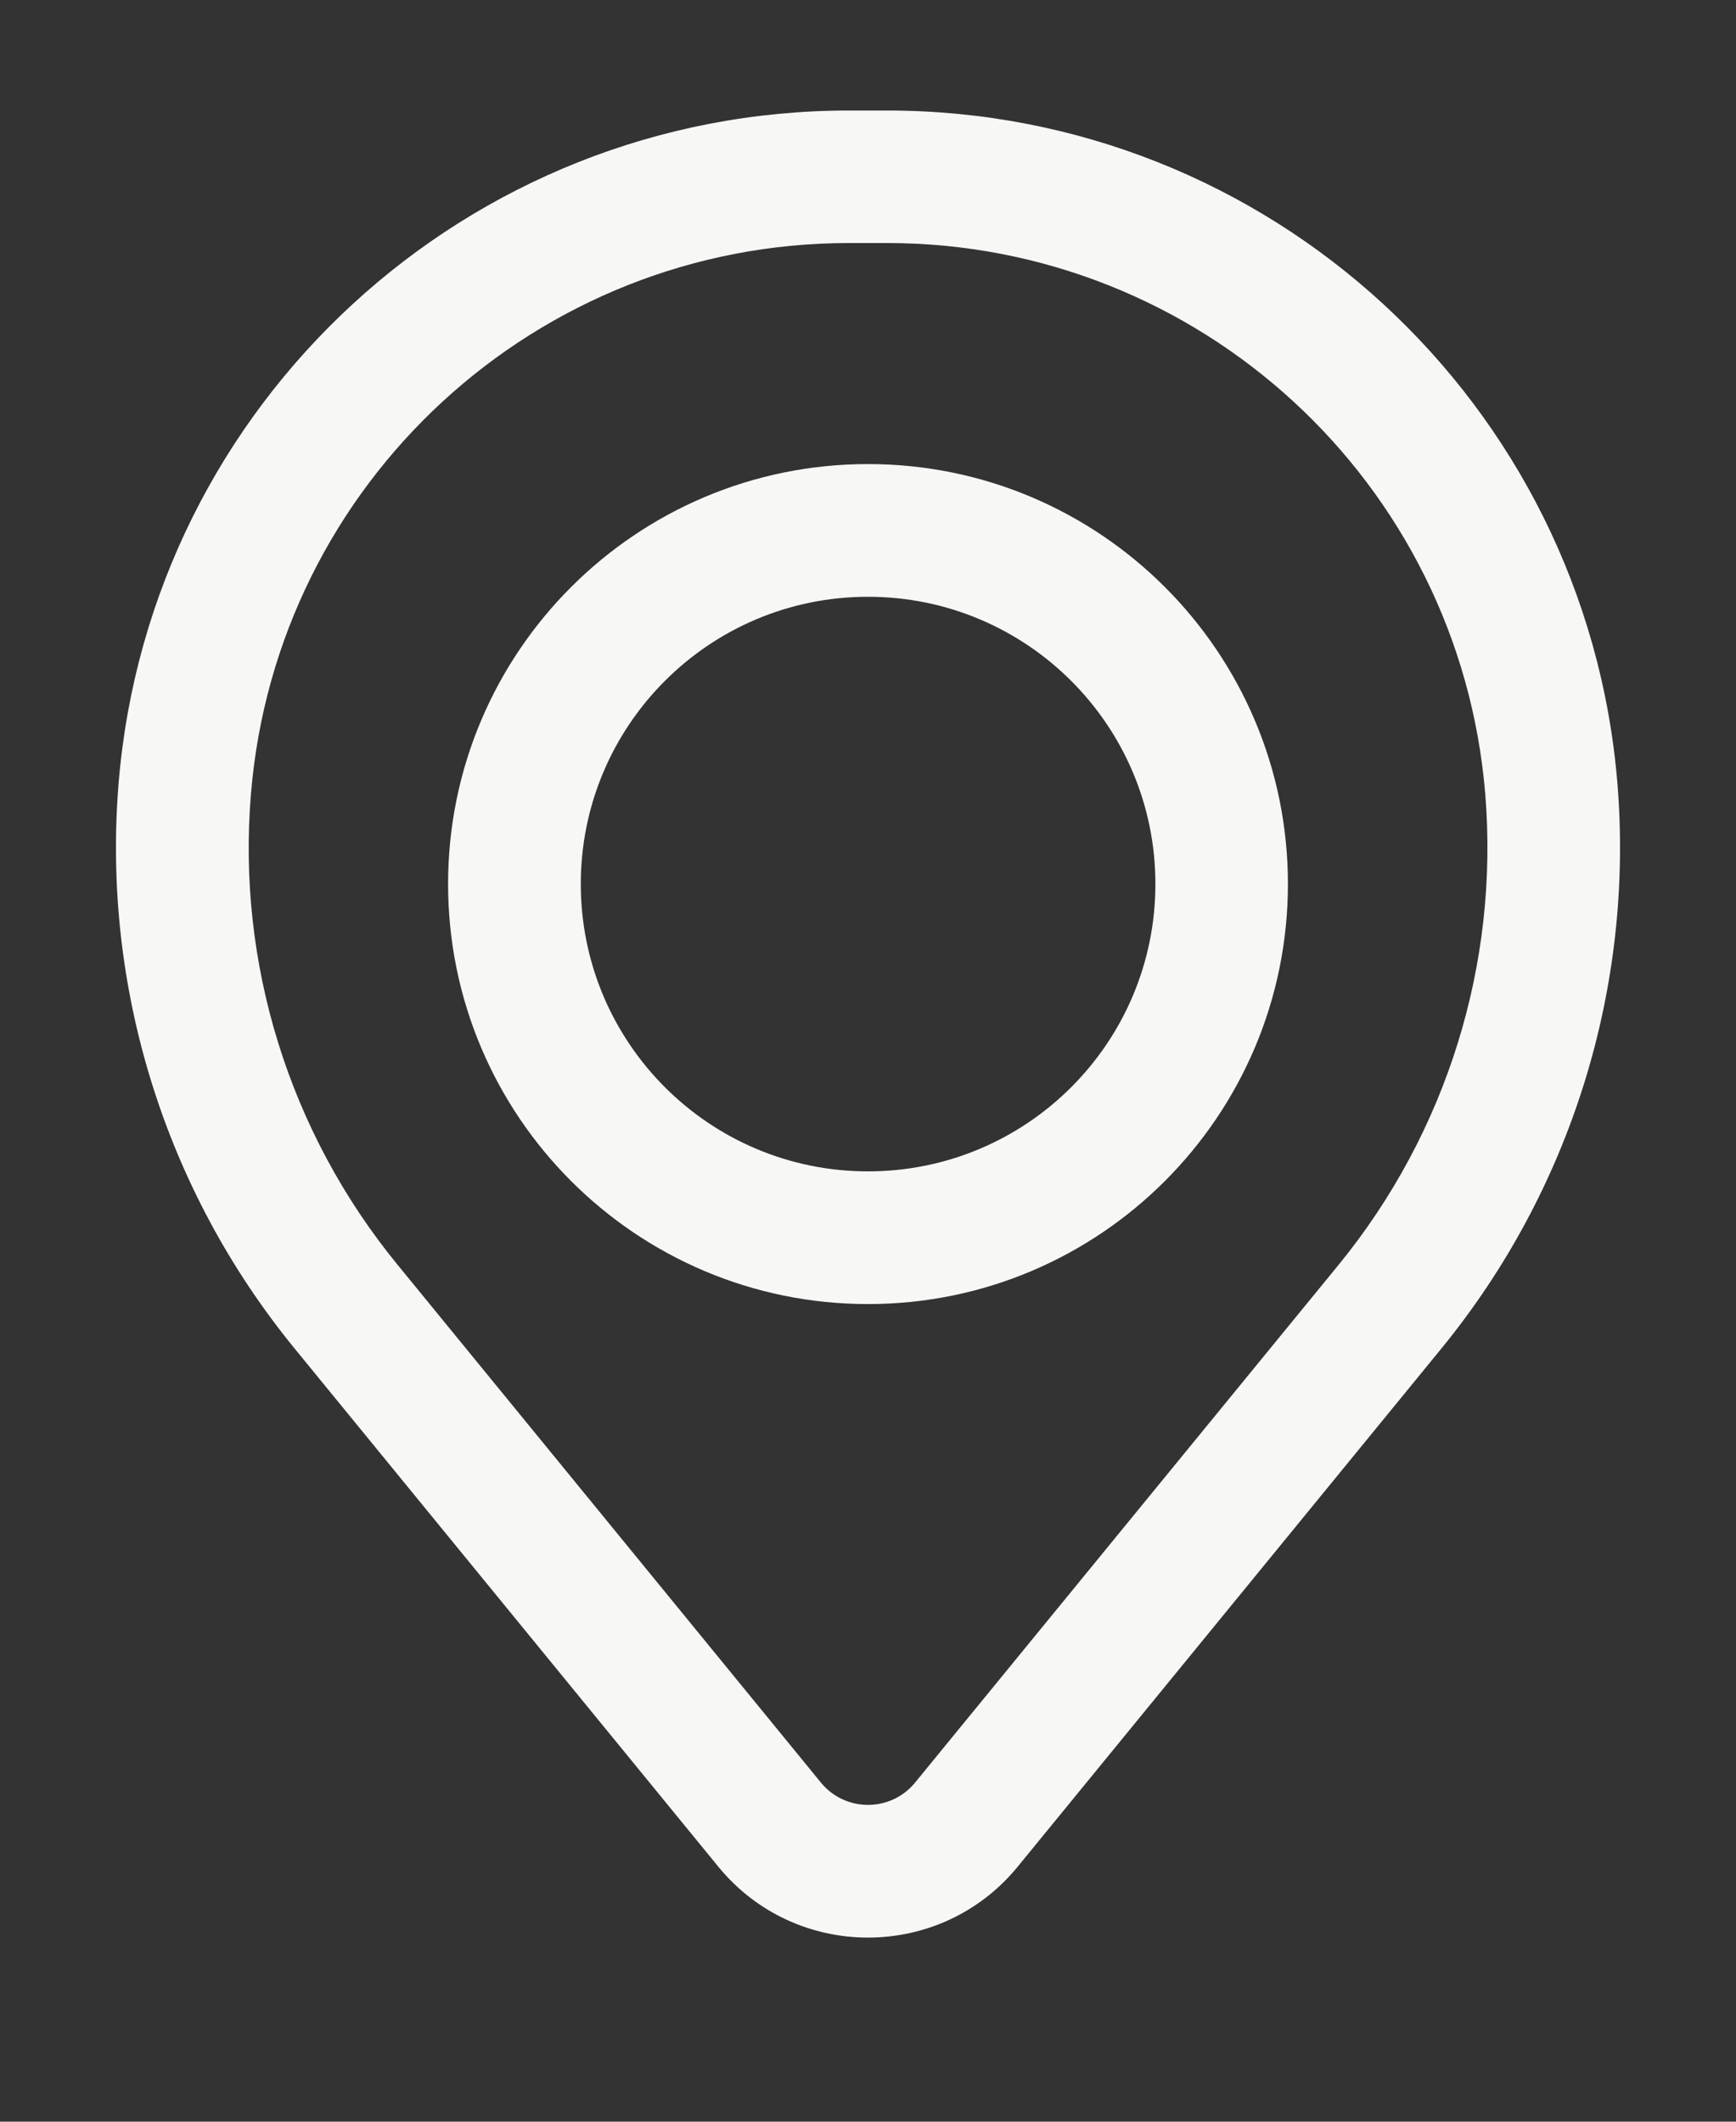 <?xml version="1.0" encoding="UTF-8"?> <svg xmlns="http://www.w3.org/2000/svg" width="9" height="11" viewBox="0 0 9 11" fill="none"><rect x="0" y="0" width="9" height="11" fill="#333333" stroke="none"/><path fill-rule="evenodd" clip-rule="evenodd" d="M2.323 4.583C2.323 3.381 3.298 2.406 4.5 2.406C5.702 2.406 6.677 3.381 6.677 4.583C6.677 5.786 5.702 6.761 4.5 6.761C3.298 6.761 2.323 5.786 2.323 4.583ZM4.5 3.094C3.677 3.094 3.011 3.761 3.011 4.583C3.011 5.406 3.677 6.073 4.5 6.073C5.323 6.073 5.99 5.406 5.99 4.583C5.99 3.761 5.323 3.094 4.5 3.094Z" fill="#F7F8F5"></path><path fill-rule="evenodd" clip-rule="evenodd" d="M0.615 4.059C0.778 2.089 2.424 0.573 4.401 0.573H4.599C6.576 0.573 8.222 2.089 8.385 4.059C8.472 5.118 8.145 6.169 7.473 6.991L5.276 9.678C4.875 10.168 4.125 10.168 3.724 9.678L1.527 6.991C0.855 6.169 0.528 5.118 0.615 4.059ZM4.401 1.26C2.782 1.26 1.434 2.502 1.301 4.116C1.228 4.997 1.5 5.871 2.06 6.556L4.256 9.242C4.382 9.396 4.618 9.396 4.744 9.242L6.941 6.556C7.5 5.871 7.772 4.997 7.7 4.116C7.567 2.502 6.218 1.26 4.599 1.26H4.401Z" fill="#F7F8F5"></path></svg> 